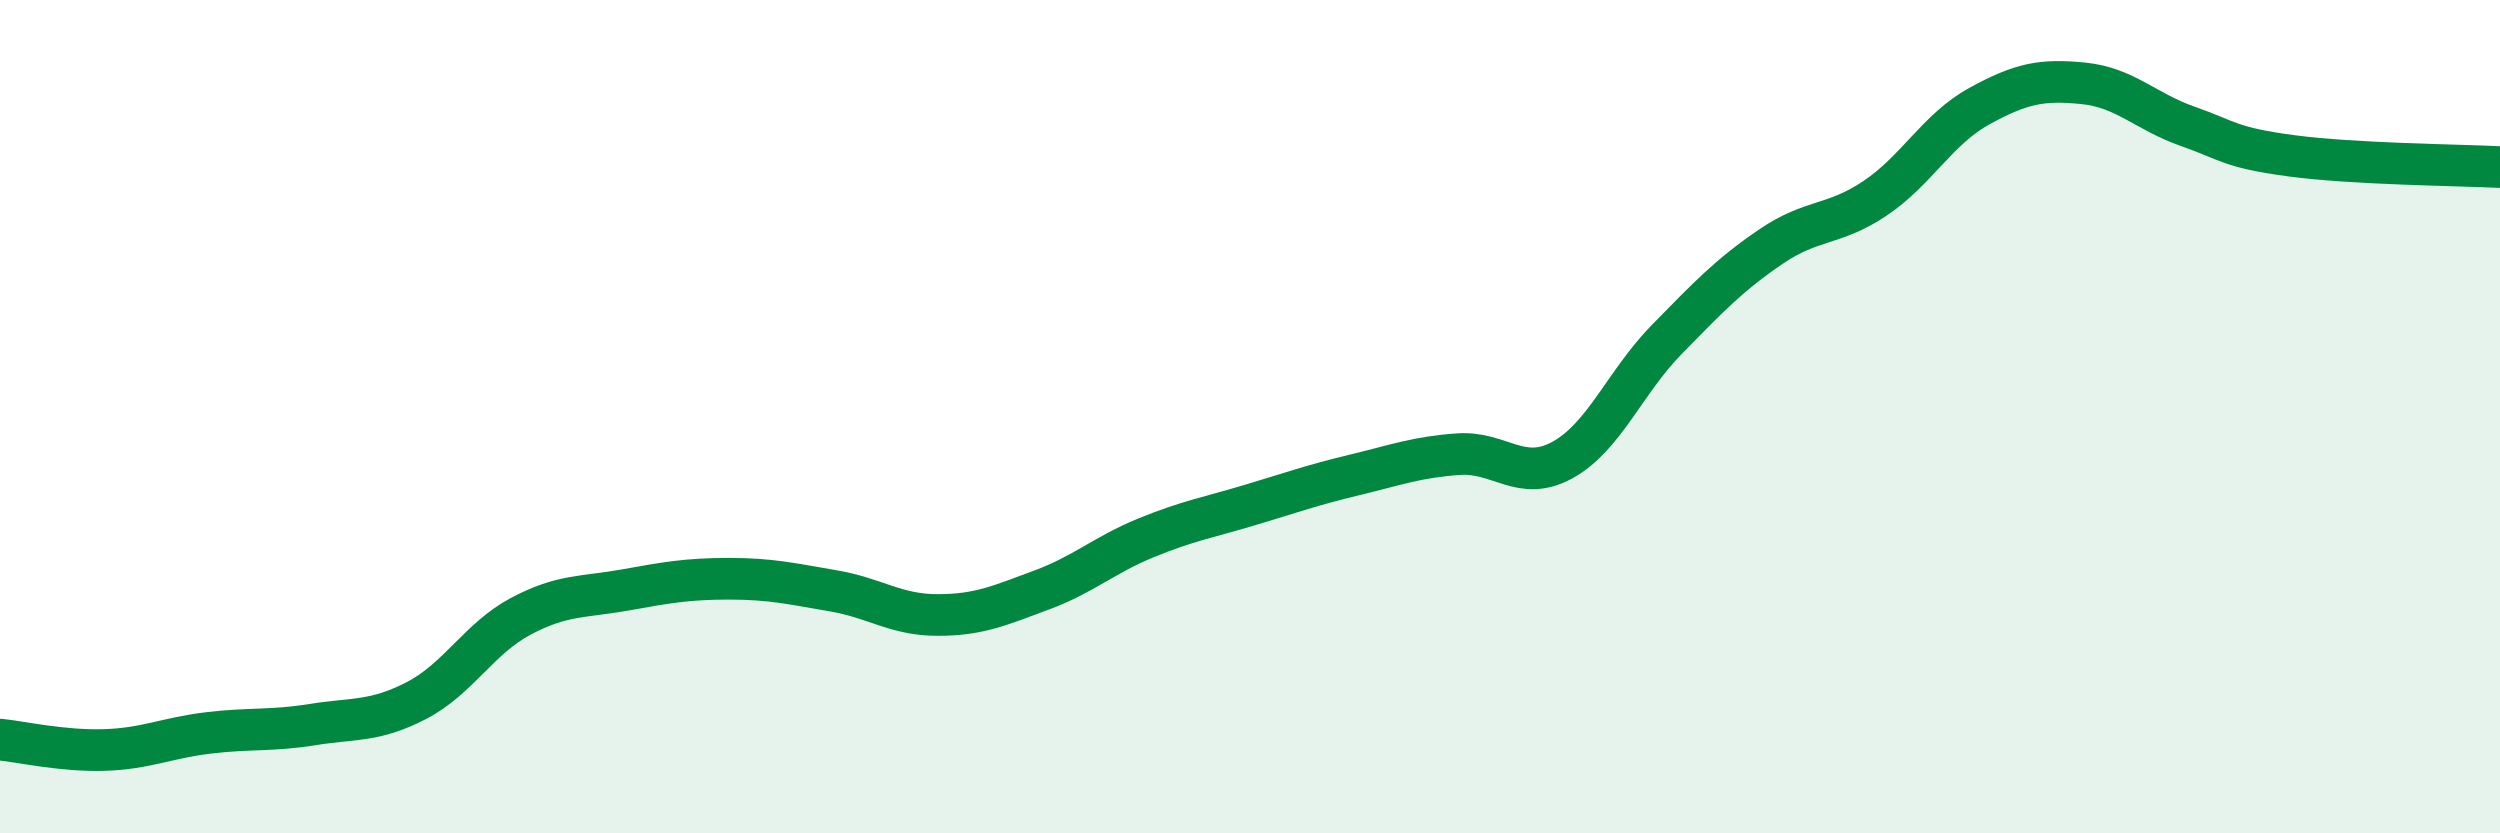 
    <svg width="60" height="20" viewBox="0 0 60 20" xmlns="http://www.w3.org/2000/svg">
      <path
        d="M 0,17.75 C 0.5,17.8 1.5,18.03 2.5,18 C 3.5,17.97 4,17.71 5,17.59 C 6,17.47 6.5,17.55 7.5,17.39 C 8.5,17.23 9,17.33 10,16.81 C 11,16.29 11.5,15.32 12.5,14.79 C 13.5,14.26 14,14.34 15,14.16 C 16,13.98 16.5,13.89 17.5,13.89 C 18.5,13.89 19,14.01 20,14.18 C 21,14.35 21.5,14.76 22.5,14.76 C 23.5,14.76 24,14.53 25,14.16 C 26,13.79 26.5,13.32 27.5,12.91 C 28.5,12.5 29,12.42 30,12.12 C 31,11.82 31.5,11.64 32.5,11.4 C 33.5,11.16 34,10.97 35,10.9 C 36,10.83 36.5,11.59 37.5,11.04 C 38.5,10.49 39,9.17 40,8.15 C 41,7.13 41.5,6.6 42.5,5.92 C 43.5,5.24 44,5.43 45,4.76 C 46,4.09 46.5,3.1 47.5,2.55 C 48.5,2 49,1.9 50,2 C 51,2.1 51.5,2.68 52.5,3.03 C 53.5,3.38 53.5,3.54 55,3.74 C 56.5,3.94 59,3.96 60,4.01L60 20L0 20Z"
        fill="#008740"
        opacity="0.1"
        stroke-linecap="round"
        stroke-linejoin="round"
      />
      <path
        d="M 0,17.75 C 0.5,17.8 1.5,18.03 2.5,18 C 3.5,17.97 4,17.71 5,17.59 C 6,17.47 6.5,17.55 7.5,17.39 C 8.5,17.23 9,17.33 10,16.81 C 11,16.29 11.5,15.32 12.5,14.79 C 13.5,14.26 14,14.34 15,14.16 C 16,13.98 16.5,13.89 17.5,13.89 C 18.5,13.89 19,14.01 20,14.18 C 21,14.35 21.5,14.76 22.5,14.76 C 23.5,14.76 24,14.53 25,14.16 C 26,13.79 26.5,13.32 27.5,12.91 C 28.5,12.5 29,12.42 30,12.12 C 31,11.82 31.5,11.64 32.5,11.4 C 33.5,11.16 34,10.97 35,10.9 C 36,10.83 36.5,11.59 37.5,11.04 C 38.5,10.49 39,9.17 40,8.15 C 41,7.13 41.5,6.6 42.5,5.92 C 43.5,5.24 44,5.43 45,4.76 C 46,4.09 46.5,3.1 47.5,2.55 C 48.5,2 49,1.9 50,2 C 51,2.1 51.5,2.68 52.5,3.03 C 53.5,3.38 53.5,3.54 55,3.74 C 56.5,3.94 59,3.96 60,4.01"
        stroke="#008740"
        stroke-width="1"
        fill="none"
        stroke-linecap="round"
        stroke-linejoin="round"
      />
    </svg>
  
